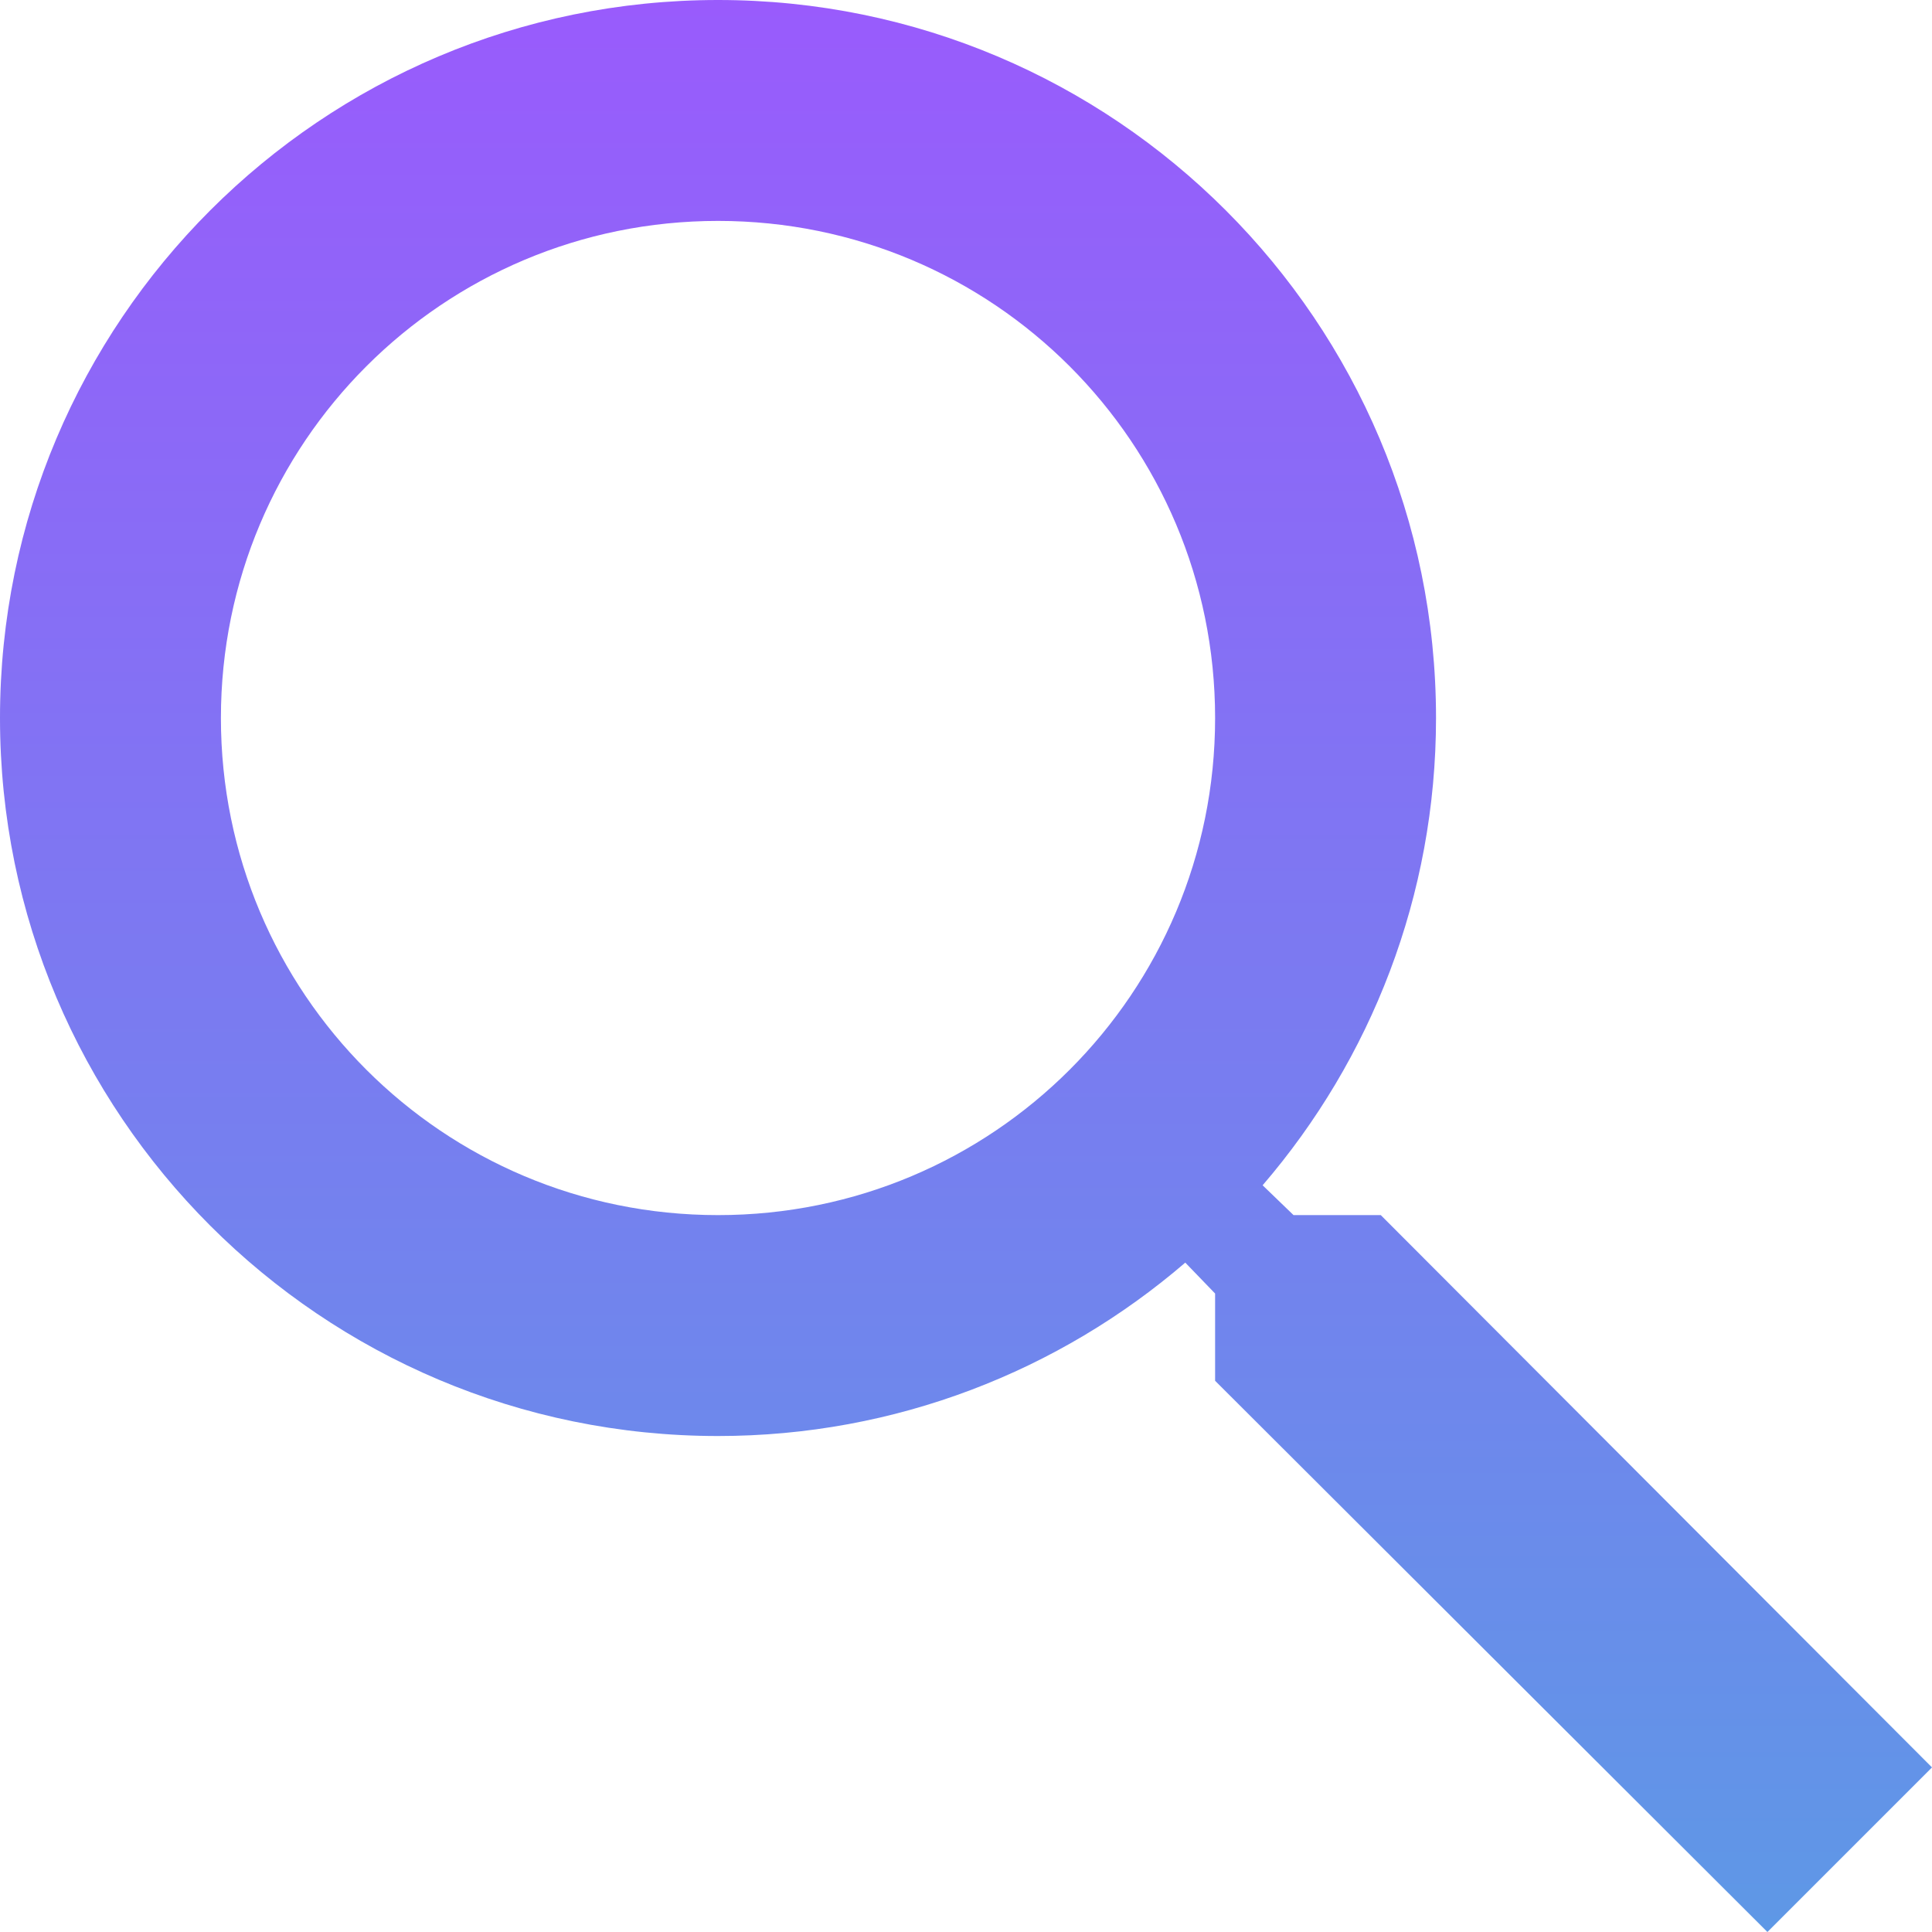 <svg xmlns="http://www.w3.org/2000/svg" width="32" height="32" viewBox="0 0 32 32" fill="none"><path d="M22.87 20.126H21.425L20.913 19.632C22.706 17.546 23.785 14.838 23.785 11.893C23.785 5.324 18.461 0 11.893 0C5.324 0 0 5.324 0 11.893C0 18.461 5.324 23.785 11.893 23.785C14.838 23.785 17.546 22.706 19.632 20.913L20.126 21.425V22.87L29.274 32L32 29.274L22.87 20.126ZM11.893 20.126C7.337 20.126 3.659 16.448 3.659 11.893C3.659 7.337 7.337 3.659 11.893 3.659C16.448 3.659 20.126 7.337 20.126 11.893C20.126 16.448 16.448 20.126 11.893 20.126Z" fill="url(#paint0_linear_3934_12295)"></path><defs><linearGradient id="paint0_linear_3934_12295" x1="16" y1="0" x2="16" y2="32" gradientUnits="userSpaceOnUse"><stop stop-color="#995BFC"></stop><stop offset="1" stop-color="#5E98E6"></stop></linearGradient></defs></svg>